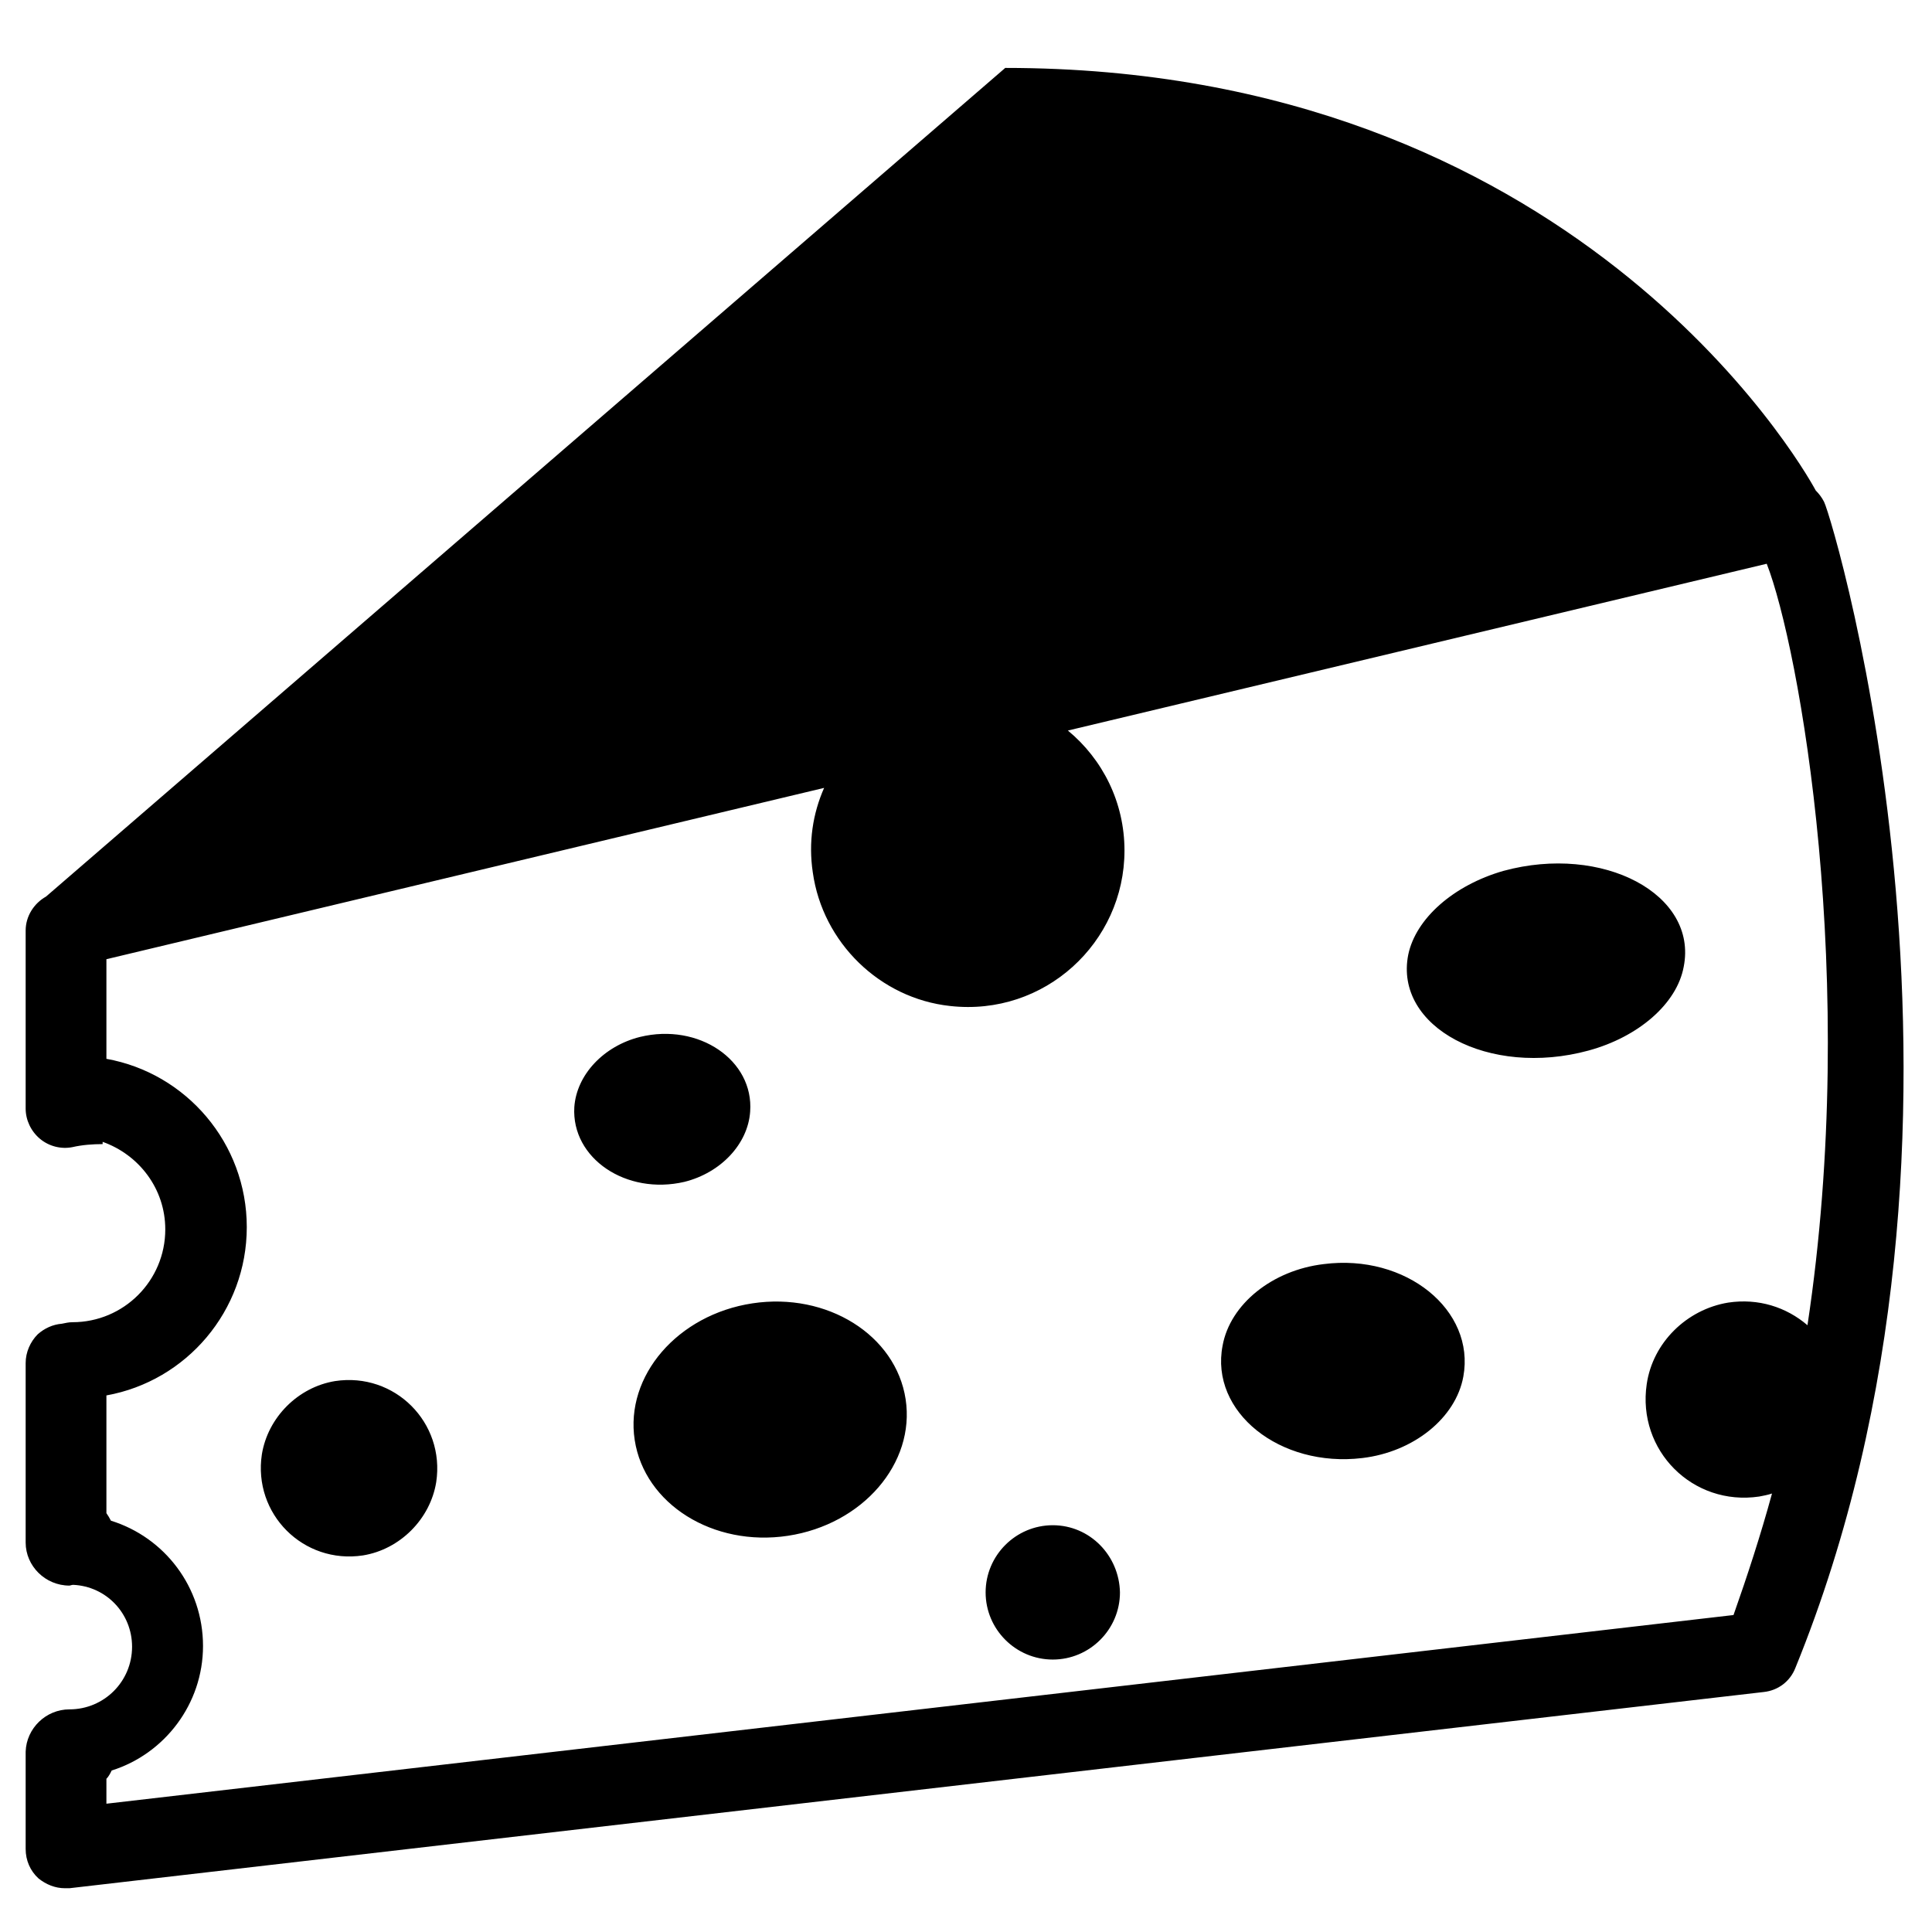 <?xml version="1.0" encoding="utf-8"?>
<!-- Uploaded to: SVG Repo, www.svgrepo.com, Generator: SVG Repo Mixer Tools -->
<svg fill="#000000" height="800px" width="800px" version="1.2" baseProfile="tiny" id="Layer_1" xmlns="http://www.w3.org/2000/svg" xmlns:xlink="http://www.w3.org/1999/xlink"
	  viewBox="-205 51 256 256" xml:space="preserve">
<path d="M5.5,190.2c-13.2,3.6-25.8-3.1-23.9-12.7c1-4.8,6-9.2,12.6-11.1c13.2-3.6,25.8,3.1,23.9,12.7C17.2,184,12.1,188.4,5.5,190.2
	z M-105.3,223.7c-9.9,1.5-16.9,9.6-15.6,18.1c1.3,8.5,10.4,14.2,20.3,12.7c9.9-1.5,16.9-9.6,15.6-18.1
	C-86.3,227.9-95.4,222.2-105.3,223.7z M-29.6,218.5c-6.8,0.8-12.4,5.3-13.4,10.8c-1.7,8.8,7.6,16.2,18.5,14.9
	c6.8-0.8,12.4-5.3,13.4-10.8C-9.5,224.6-18.7,217.1-29.6,218.5z M-160.6,234c-4.9,0.8-8.9,4.8-9.7,9.7c-1.2,7.9,5.5,14.6,13.4,13.4
	c4.9-0.8,8.9-4.8,9.7-9.7C-146,239.5-152.7,232.8-160.6,234z M-114.3,207.6c4.8-1.2,8.4-5,8.7-9.3c0.5-6.8-6.8-11.8-14.6-9.9
	c-4.8,1.2-8.4,5-8.7,9.3C-129.3,204.5-122,209.4-114.3,207.6z M32.9,272c-0.7,1.8-2.3,3-4.2,3.2l-224.5,26c-0.2,0-0.4,0-0.6,0
	c-1.3,0-2.5-0.5-3.5-1.3c-1.1-1-1.7-2.4-1.7-3.9v-12.7v-0.2c0,0,0,0,0,0c0.1-3.1,2.7-5.6,5.8-5.6c0,0,0,0,0,0v0
	c4.6,0,8.3-3.7,8.3-8.3c0-4.4-3.4-8-7.8-8.2c-0.2,0-0.4,0.1-0.5,0.1c-3.2,0-5.8-2.6-5.8-5.7c0,0,0,0,0,0v-0.1v-23.7
	c0-1.4,0.6-2.8,1.6-3.8c0.9-0.8,2-1.3,3.2-1.4c0.5-0.1,0.9-0.2,1.4-0.2c6.8,0,12.3-5.5,12.3-12.3c0-5.4-3.5-9.9-8.3-11.6l0,0.3
	c-1.3,0-2.7,0.1-4,0.4c-1.5,0.3-3.1-0.1-4.3-1.1c-1.2-1-1.9-2.5-1.9-4v-23.6c0-1.9,1.1-3.6,2.7-4.5L-71.8,60
	c75,0,105.3,52.1,107.4,56c0.4,0.4,0.8,0.9,1.1,1.5C38,120.1,62,200.6,32.9,272z M29.8,248.9c-0.6,0.2-1.2,0.3-1.7,0.4
	c-8.8,1.3-16.2-6.1-14.9-14.9c0.8-5.5,5.3-9.9,10.8-10.8c4-0.6,7.7,0.6,10.5,3c6.9-45.7-1.1-89.9-5.4-100.9l-92.6,22.1
	c4.6,3.8,7.5,9.5,7.5,15.9c0,12.2-10.6,22-23.1,20.6c-9.3-1-16.9-8.4-18.2-17.7c-0.6-4,0-7.8,1.5-11.2l-95.1,22.7v13.2
	c10.6,1.9,18.6,11.2,18.6,22.3c0,11.1-8,20.4-18.6,22.3v0.4v15.2c0.2,0.3,0.4,0.6,0.6,1c7.1,2.2,12.2,8.8,12.2,16.6
	c0,7.7-5.1,14.3-12.1,16.5c-0.2,0.4-0.4,0.8-0.7,1.1v3.3l215.6-25C26.5,259.9,28.3,254.4,29.8,248.9z M-65.5,253.1
	c-4.9,0-8.9,4-8.9,8.9c0,4.9,4,8.9,8.9,8.9c4.9,0,8.9-4,8.9-8.9C-56.7,257.1-60.6,253.1-65.5,253.1z"/>
</svg>